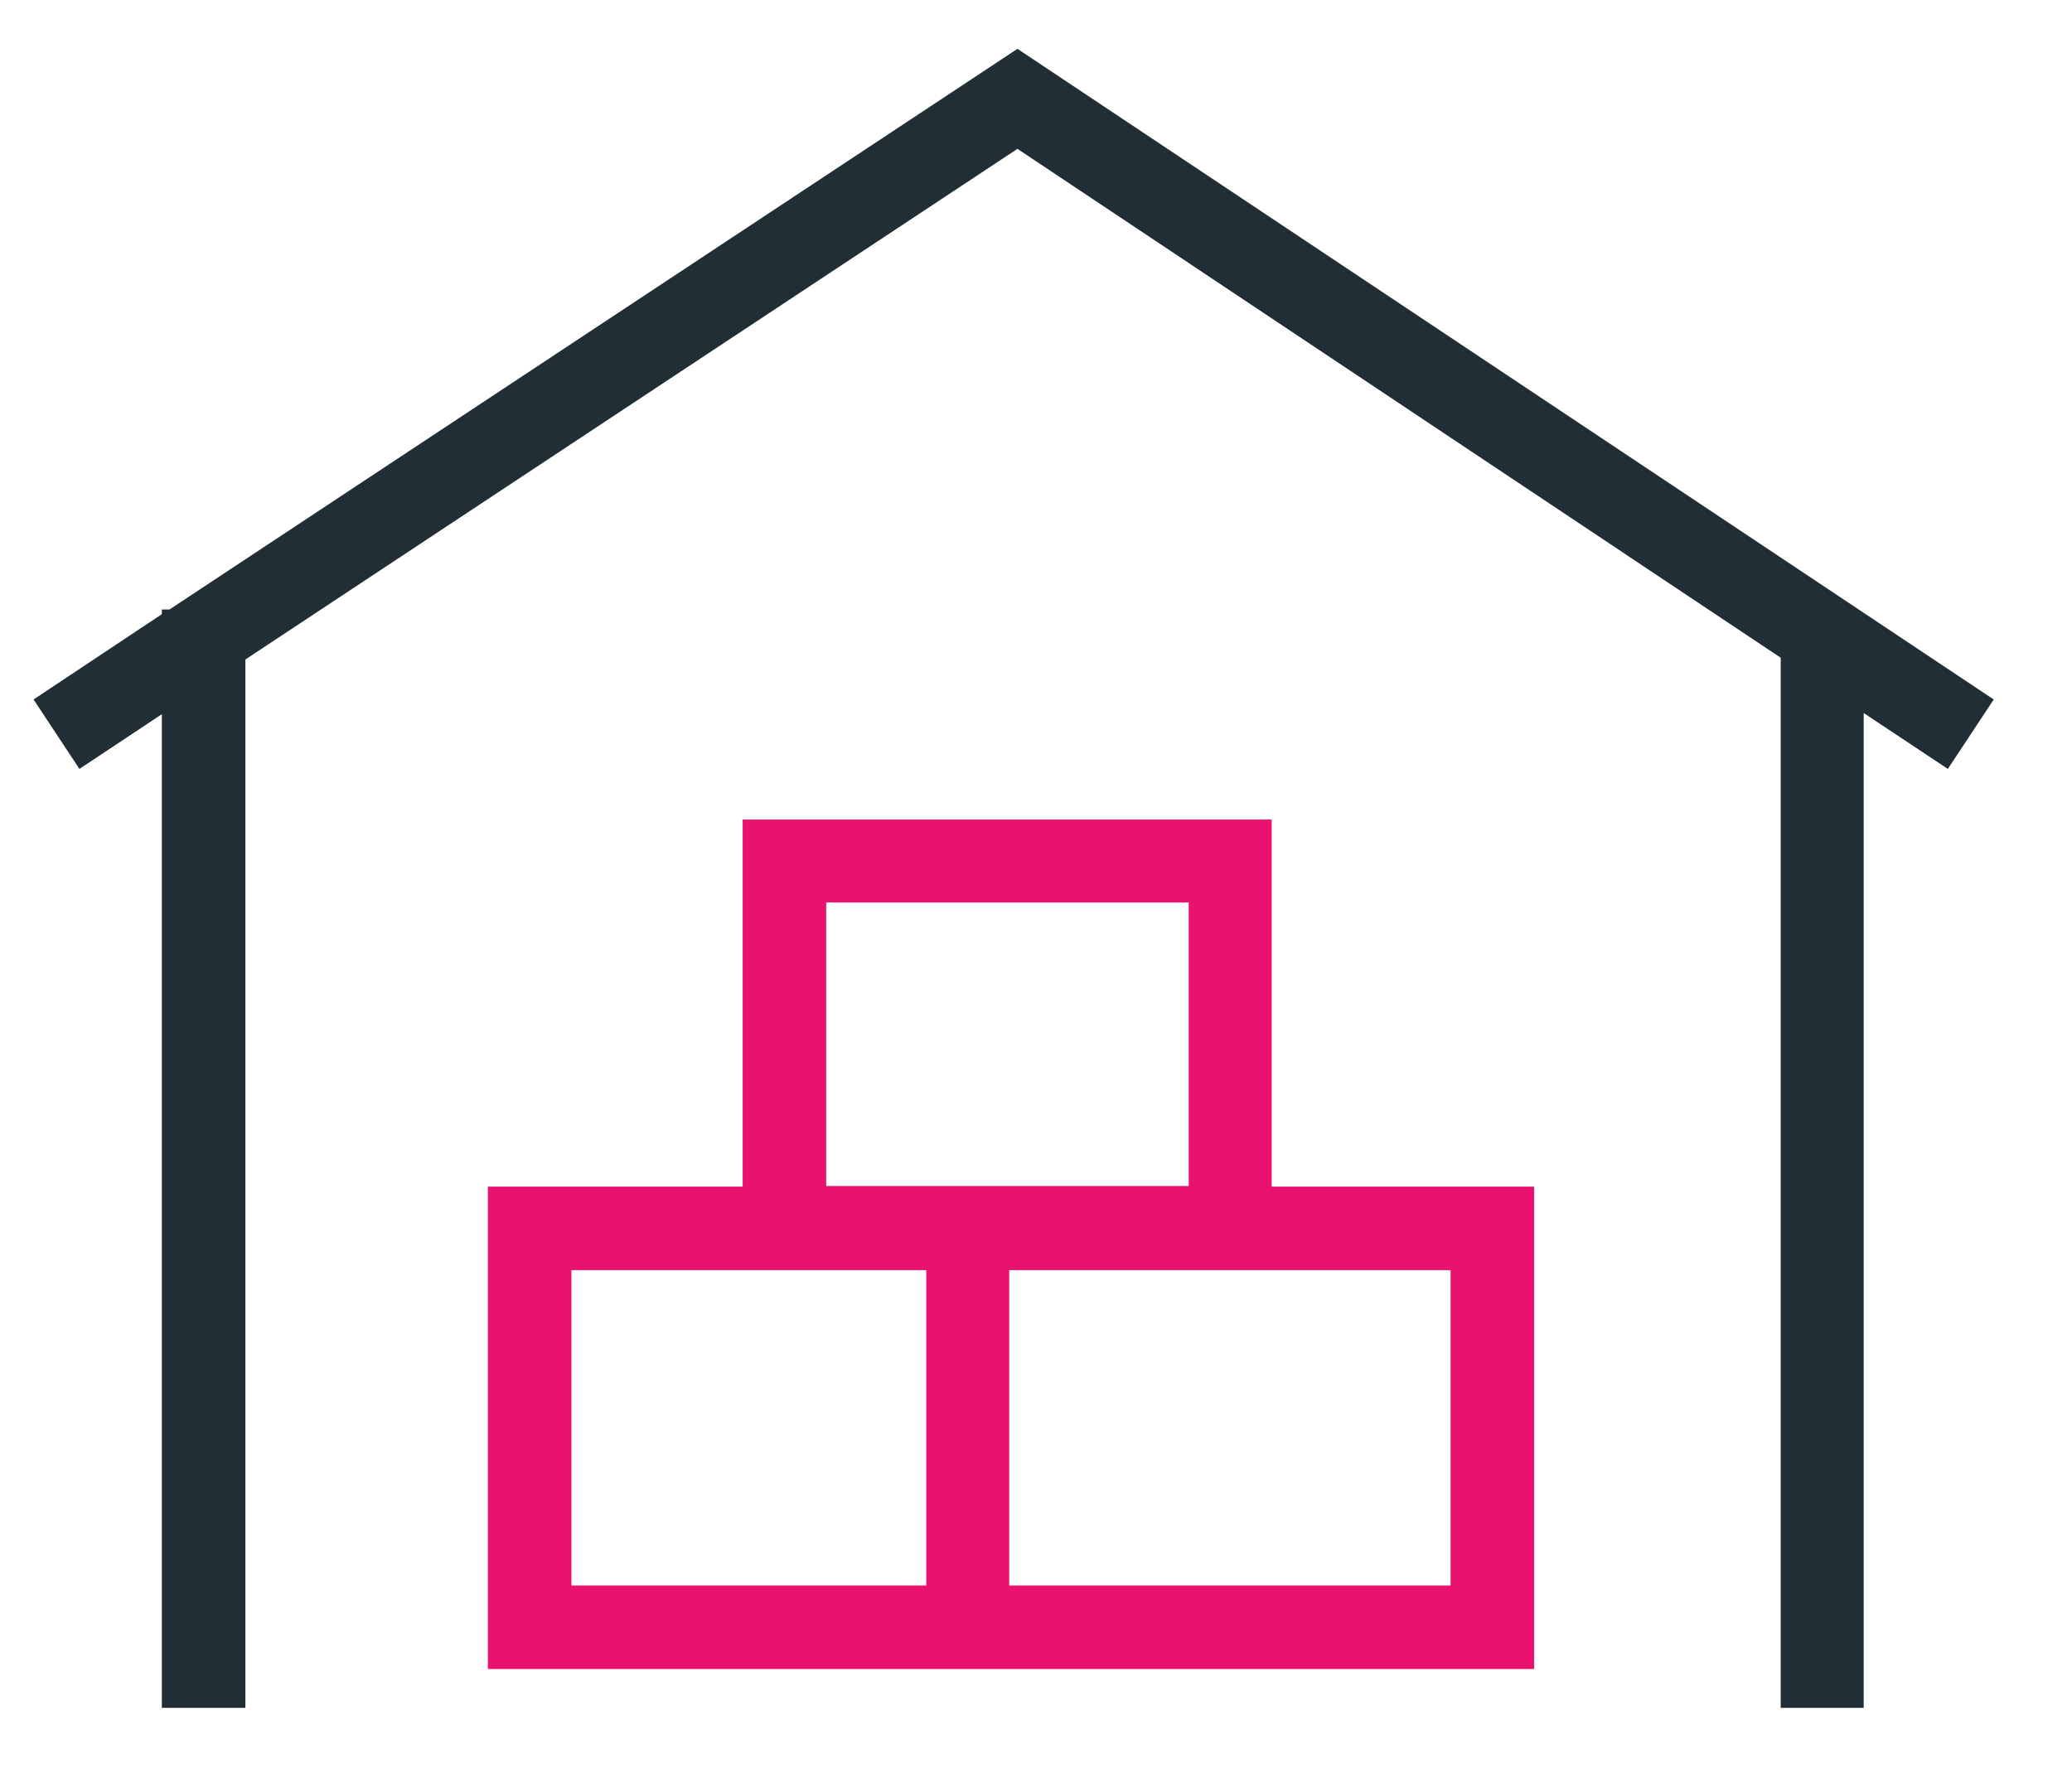 <?xml version="1.0" encoding="utf-8"?>
<!-- Generator: Adobe Illustrator 25.2.1, SVG Export Plug-In . SVG Version: 6.00 Build 0)  -->
<svg version="1.1" id="Layer_1" xmlns="http://www.w3.org/2000/svg" xmlns:xlink="http://www.w3.org/1999/xlink" x="0px" y="0px"
	 viewBox="0 0 35.21 30.07" style="enable-background:new 0 0 35.21 30.07;" xml:space="preserve">
<style type="text/css">
	.st0{fill:#212E35;}
	.st1{fill:#E9136F;}
</style>
<polygon class="st0" points="33.88,11.89 17.29,0.83 2.88,10.36 2.75,10.36 2.75,10.44 0.57,11.89 1.35,13.07 2.75,12.14 
	2.75,29.03 4.17,29.03 4.17,11.21 17.29,2.53 30.26,11.18 30.26,29.03 31.67,29.03 31.67,12.12 33.1,13.07 "/>
<path class="st1" d="M21.61,20.17v-6.24h-8.99v6.24H8.29v8.2h7.45h1.42h8.91v-8.2H21.61z M14.04,15.34h6.16v4.82h-3.04h-1.42h-1.7
	V15.34z M15.74,26.95H9.71v-5.36h2.91h3.12V26.95z M24.65,26.95h-7.5v-5.36h4.46h3.04V26.95z"/>
</svg>
